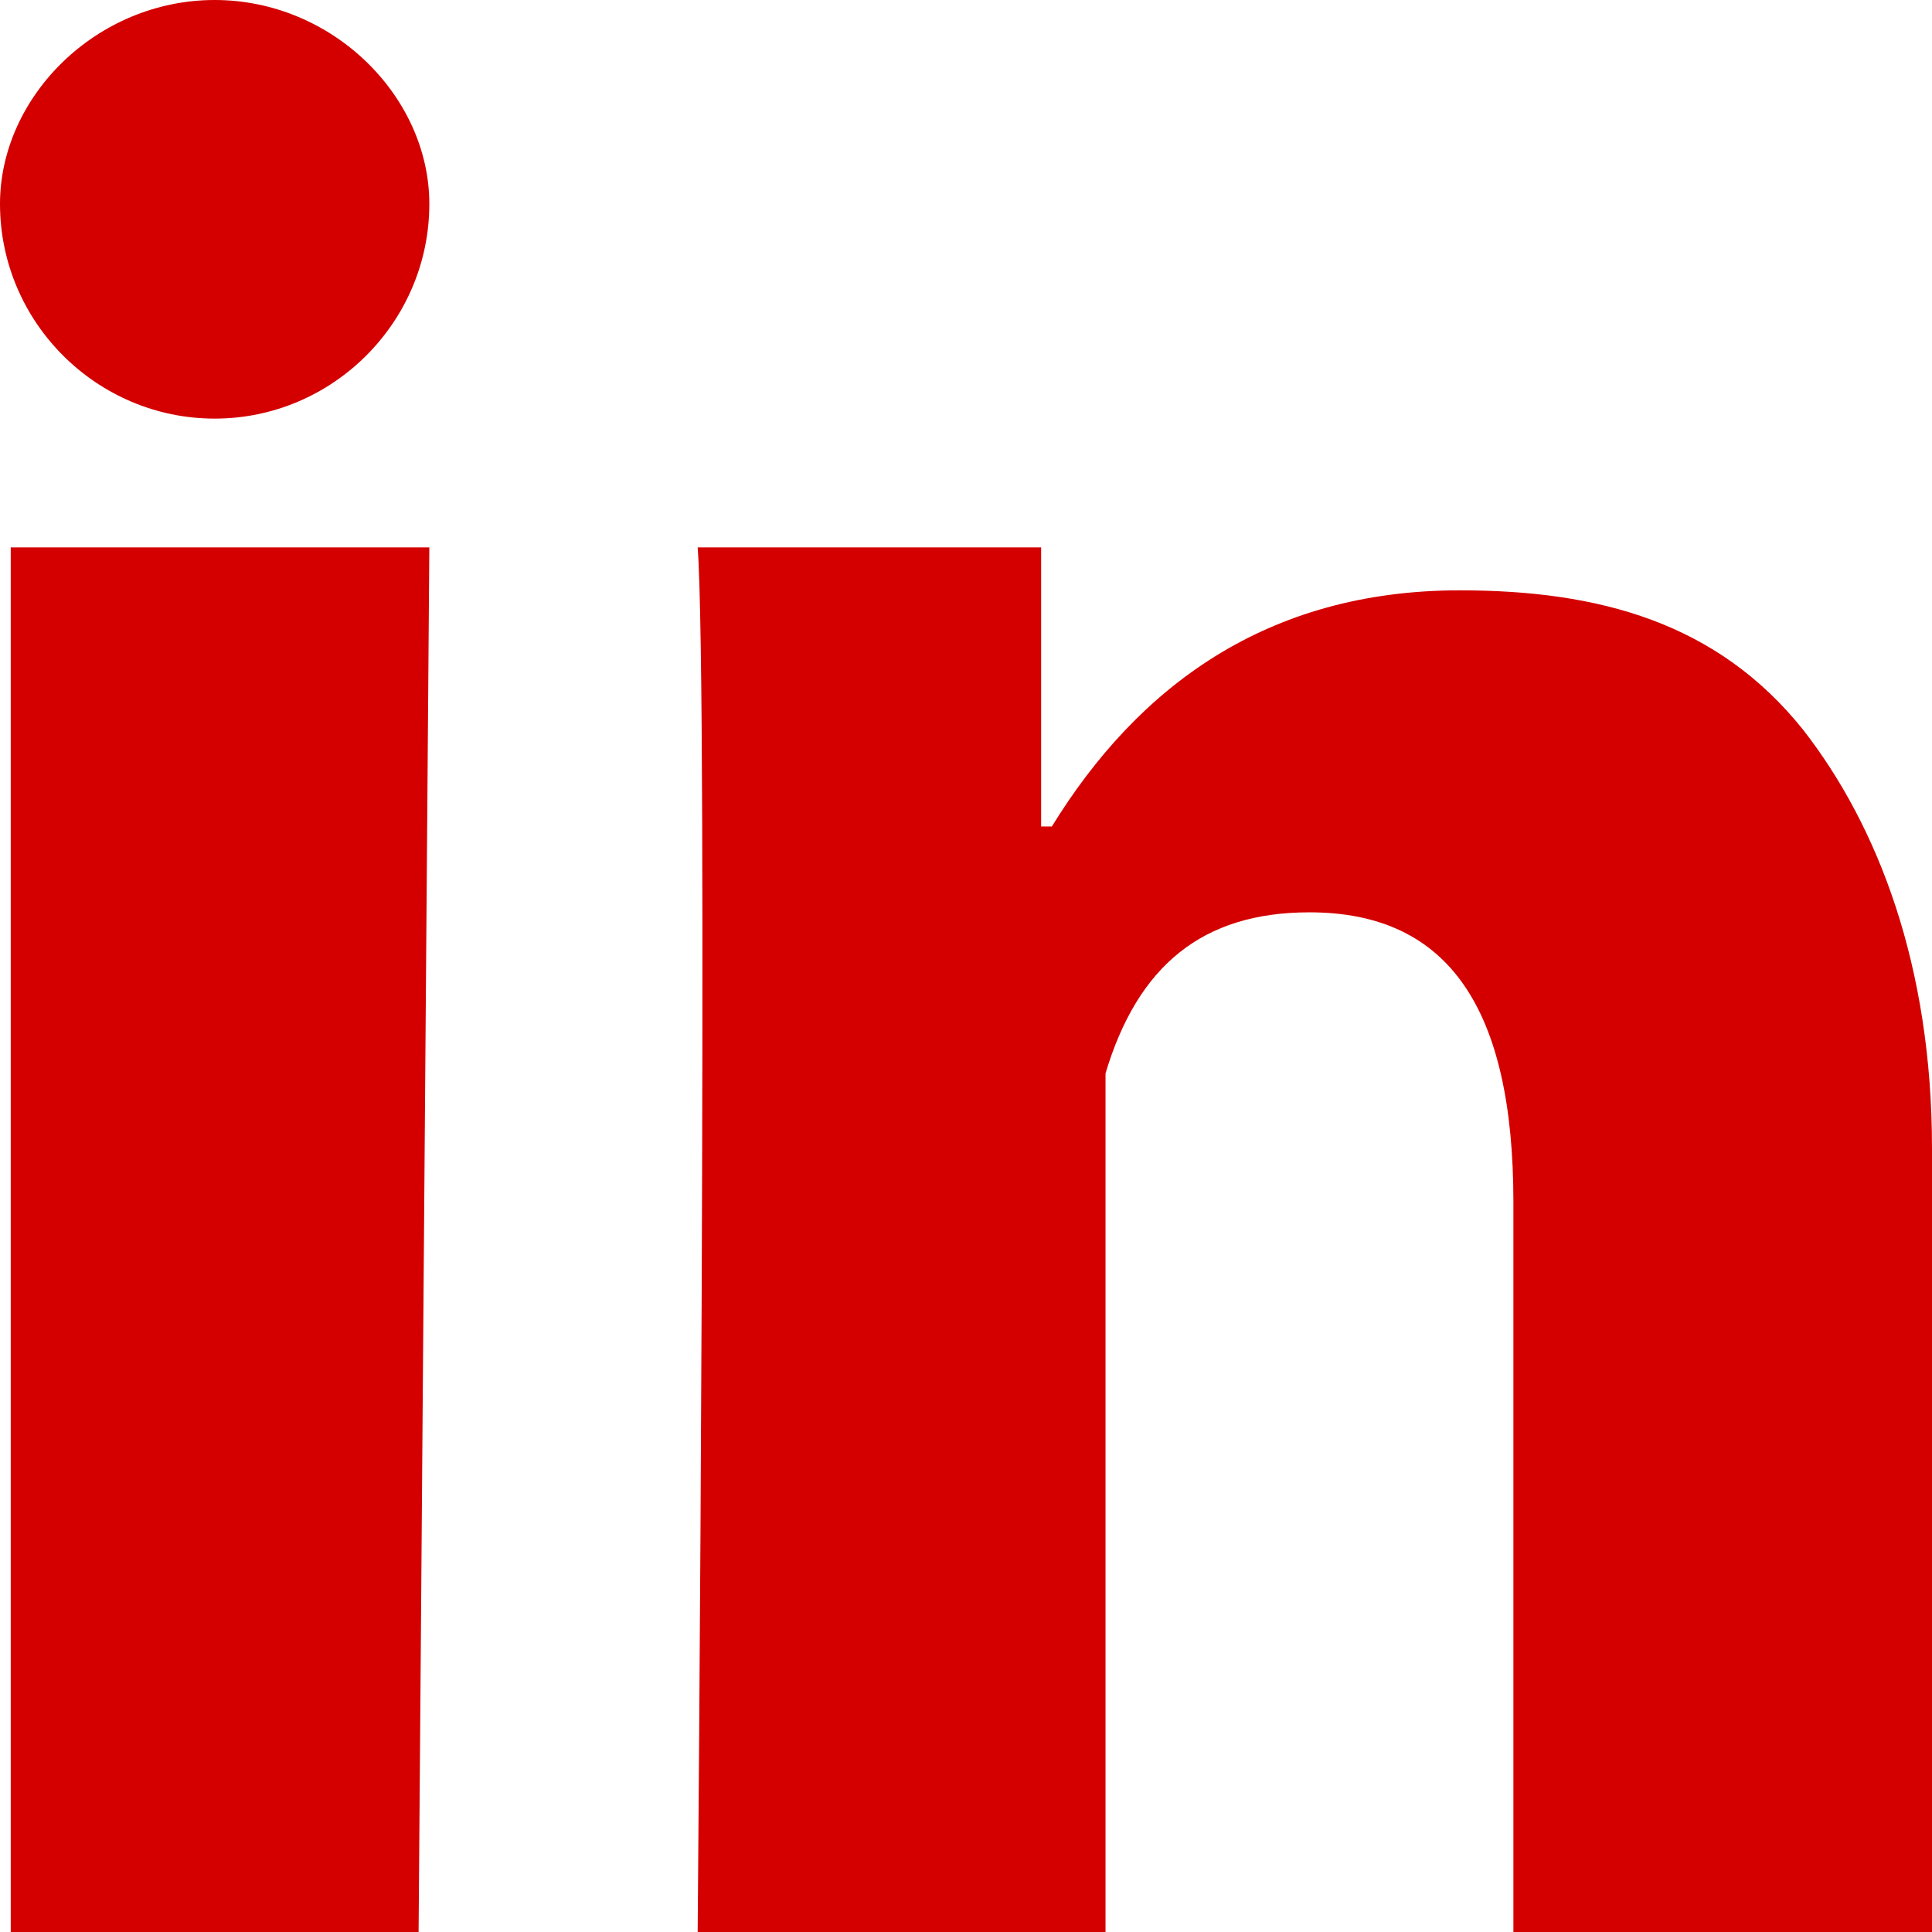 <?xml version="1.0" encoding="utf-8"?>
<!-- Generator: Adobe Illustrator 22.0.0, SVG Export Plug-In . SVG Version: 6.00 Build 0)  -->
<svg version="1.1" id="图层_1" xmlns="http://www.w3.org/2000/svg" xmlns:xlink="http://www.w3.org/1999/xlink" x="0px" y="0px"
	 viewBox="0 0 18 18" style="enable-background:new 0 0 18 18;" xml:space="preserve">
<style type="text/css">
	.st0{display:none;fill:#D40000;}
	.st1{display:none;fill:#FFFFFF;}
	.st2{display:none;}
	.st3{display:inline;fill:#FFFFFF;}
	.st4{display:inline;fill:#D40000;}
	.st5{display:inline;}
	.st6{fill:#D40000;}
</style>
<path class="st0" d="M12.2,5.9c0.2,0,0.4,0,0.6,0c-0.6-2.5-3.3-4.4-6.4-4.4C2.9,1.5,0,3.9,0,6.9c0,1.7,1,3.2,2.5,4.3L1.9,13l2.2-1.1
	c0.8,0.2,1.4,0.3,2.2,0.3c0.2,0,0.4,0,0.6,0c-0.1-0.4-0.2-0.9-0.2-1.3C6.8,8.2,9.2,5.9,12.2,5.9z M8.8,4.2c0.5,0,0.8,0.3,0.8,0.8
	c0,0.5-0.3,0.8-0.8,0.8c-0.5,0-1-0.3-1-0.8C7.8,4.5,8.3,4.2,8.8,4.2z M4.3,5.8c-0.5,0-1-0.3-1-0.8c0-0.5,0.5-0.8,1-0.8
	c0.5,0,0.8,0.3,0.8,0.8C5.1,5.5,4.8,5.8,4.3,5.8z M18,10.8c0-2.5-2.5-4.6-5.4-4.6c-3,0-5.4,2.1-5.4,4.6c0,2.5,2.4,4.6,5.4,4.6
	c0.6,0,1.3-0.2,1.9-0.3l1.7,0.9l-0.5-1.6C17,13.5,18,12.3,18,10.8z M10.8,10c-0.3,0-0.6-0.3-0.6-0.6c0-0.3,0.3-0.6,0.6-0.6
	c0.5,0,0.8,0.3,0.8,0.6C11.6,9.7,11.3,10,10.8,10z M14.3,10c-0.3,0-0.6-0.3-0.6-0.6c0-0.3,0.3-0.6,0.6-0.6c0.5,0,0.8,0.3,0.8,0.6
	C15.1,9.7,14.8,10,14.3,10z"/>
<path class="st0" d="M13.3,8.8c-0.2,0-0.3-0.1-0.4-0.2c-0.1-0.1-0.1-0.2,0-0.2L13,8.3c0,0,0,0,0-0.1c0,0,0-0.1,0.1-0.2
	c0-0.1,0.1-0.2,0.1-0.3c0-0.1,0-0.2,0.1-0.3c0-0.1,0-0.3,0-0.4c0-0.1-0.1-0.2-0.1-0.4c-0.1-0.1-0.1-0.3-0.3-0.4
	C12.6,6.1,12.4,6,12.1,6c-0.3-0.1-0.6-0.1-0.9,0c-0.3,0-0.6,0.1-0.9,0.2C10,6.2,9.8,6.3,9.6,6.4L9.3,6.5C9.2,6.5,9.1,6.5,9,6.6
	c-0.1,0-0.2,0-0.2,0c0,0-0.1,0-0.1-0.1c0,0,0-0.1,0-0.1c0-0.1,0-0.1,0-0.2c0-0.1,0-0.1,0.1-0.3c0-0.1,0-0.2,0.1-0.3
	c0-0.2,0-0.3,0-0.5c0-0.1-0.1-0.3-0.1-0.5C8.6,4.5,8.5,4.3,8.3,4.2C8.2,4.1,8,4,7.8,4C7.6,3.9,7.4,3.9,7.1,3.9C6.7,3.9,6.4,4,6,4.2
	C5.5,4.3,5,4.6,4.5,4.9C4,5.2,3.6,5.5,3.2,5.9c-0.4,0.3-0.7,0.7-1,1C1.9,7.2,1.7,7.5,1.5,7.7L1.3,8c-0.5,0.6-0.8,1.2-1,1.8
	c-0.2,0.6-0.3,1-0.3,1.3v0.4c0.1,0.7,0.3,1.2,0.6,1.8c0.3,0.5,0.7,0.9,1.2,1.3c0.4,0.3,1,0.6,1.6,0.8c0.6,0.2,1.2,0.4,1.7,0.5
	c0.6,0.1,1.1,0.2,1.8,0.2c1,0.1,2.1,0,3.2-0.2c1.1-0.2,2.1-0.7,3-1.2c0.9-0.6,1.6-1.3,2-2.1c0.2-0.5,0.4-0.9,0.4-1.4s-0.1-0.8-0.2-1
	s-0.3-0.5-0.6-0.7c-0.2-0.2-0.5-0.4-0.7-0.5S13.5,8.8,13.3,8.8L13.3,8.8z M7.1,15.2c-1.5,0.1-2.7-0.2-3.8-0.9
	c-1-0.6-1.6-1.5-1.6-2.4c0-1,0.5-1.8,1.5-2.5s2.3-1.1,3.8-1.2s2.8,0.2,3.8,0.7c1,0.6,1.5,1.3,1.5,2.3c0,1-0.5,1.9-1.6,2.7
	S8.5,15.1,7.1,15.2L7.1,15.2z M6.5,9.5c-0.4,0-0.8,0.1-1.1,0.3c-0.3,0.1-0.6,0.3-0.7,0.5s-0.3,0.4-0.5,0.6S4,11.3,3.9,11.5
	c0,0.2-0.1,0.4-0.1,0.6c0,0.2,0,0.3,0,0.4l0,0.2v0.1c0,0,0,0.1,0,0.2c0,0.1,0.1,0.2,0.1,0.3c0,0.1,0.1,0.2,0.2,0.3
	c0.1,0.1,0.2,0.2,0.4,0.3c0.9,0.4,1.7,0.6,2.5,0.4c0.8-0.2,1.4-0.6,1.9-1.2c0.2-0.2,0.3-0.5,0.4-0.9c0.1-0.3,0-0.7,0-1
	c-0.1-0.3-0.2-0.7-0.5-1C8.7,10,8.4,9.8,8,9.6C7.5,9.5,7,9.4,6.5,9.5L6.5,9.5z M5.7,13.4c-0.1,0-0.2,0-0.2,0c-0.1,0-0.1,0-0.2,0
	c-0.1,0-0.1,0-0.2-0.1S5,13.2,4.9,13.2c0,0-0.1-0.1-0.1-0.1c0,0-0.1-0.1-0.1-0.2c0-0.1,0-0.1,0-0.2c0-0.2,0-0.3,0.1-0.4
	C4.9,12.1,5,12,5.2,11.9c0.1-0.1,0.3-0.2,0.5-0.2c0.1,0,0.2,0,0.4,0c0.1,0,0.2,0.1,0.3,0.1c0.1,0,0.2,0.1,0.2,0.2
	c0.1,0.1,0.1,0.1,0.1,0.2c0,0.1,0,0.2,0,0.3c0,0.2,0,0.3-0.1,0.4c-0.1,0.1-0.2,0.3-0.4,0.3C6.1,13.3,5.9,13.4,5.7,13.4L5.7,13.4z
	 M7.5,11.9C7.4,12,7.3,12,7.2,12S7,11.9,7,11.9l0-0.1c0,0,0-0.1,0-0.1v-0.1c0,0,0-0.1,0-0.1l0-0.1c0,0,0,0,0.1-0.1l0.1-0.1
	c0.1-0.1,0.2-0.1,0.3-0.1c0.1,0,0.2,0.1,0.2,0.2c0,0.1,0.1,0.1,0.1,0.2s0,0.1-0.1,0.2C7.6,11.8,7.5,11.9,7.5,11.9L7.5,11.9z
	 M14.8,7.6c0.1,0,0.2,0,0.2-0.1c0.1,0,0.1-0.1,0.2-0.2s0.1-0.1,0.1-0.2c0,0,0,0,0-0.1c0.2-1.6-0.4-2.5-1.6-2.7c-0.4-0.1-0.7-0.1-1,0
	c-0.1,0-0.2,0-0.2,0.1c-0.1,0-0.1,0.1-0.2,0.2c0,0.1-0.1,0.2-0.1,0.2c0,0.1,0,0.3,0.1,0.3c0.1,0.1,0.2,0.1,0.3,0.1
	c1.1-0.2,1.6,0.1,1.7,1c0,0.2,0,0.5,0,0.7c0,0.1,0,0.3,0.1,0.3S14.6,7.6,14.8,7.6L14.8,7.6z M14.4,1.8C13.8,1.7,13,1.7,12,1.9
	c0,0,0,0,0,0l0,0l0,0c-0.2,0-0.3,0.1-0.4,0.3c-0.1,0.1-0.1,0.3-0.1,0.4c0,0.2,0.1,0.4,0.2,0.5c0.1,0.1,0.3,0.2,0.5,0.2h0.1
	c0,0,0,0,0.1,0c0,0,0.1,0,0.2,0c0.1,0,0.1,0,0.2,0c0.1,0,0.1,0,0.2-0.1c0,0,0.1,0,0.3,0c0.1,0,0.3,0,0.5,0c0.2,0,0.4,0.1,0.7,0.2
	c0.2,0.1,0.5,0.2,0.7,0.3c0.2,0.1,0.5,0.3,0.7,0.5c0.2,0.2,0.4,0.5,0.6,0.8c0.4,0.8,0.4,1.6,0.2,2.3c0,0,0,0,0,0c0,0,0,0,0,0.1
	c0,0.1,0,0.1,0,0.2c0,0,0,0.1,0,0.2c0,0.1,0,0.1,0,0.2c0,0.1,0,0.2,0.1,0.3c0.1,0.1,0.2,0.1,0.3,0.2c0.1,0,0.2,0.1,0.4,0.1
	c0.4,0,0.6-0.2,0.7-0.7c0.2-0.5,0.3-1,0.3-1.5c0-0.5,0-0.9-0.1-1.3c-0.1-0.4-0.2-0.7-0.4-1c-0.2-0.3-0.4-0.6-0.6-0.8
	c-0.2-0.2-0.5-0.4-0.8-0.6c-0.3-0.2-0.6-0.3-0.8-0.4C15,2,14.7,1.9,14.4,1.8L14.4,1.8z"/>
<path class="st0" d="M9,0.1c4.9,0,8.9,4,8.9,8.9c0,4.9-4,8.9-8.9,8.9C4,18,0,14,0,9.1C0,4.1,4,0.1,9,0.1z M12.9,4.3
	c-0.7,0-1.2,0.5-1.6,0.9C10.9,5.7,10.5,6.3,10,7C9.8,7.3,9.6,7.6,9.4,7.9c0,0-0.1,0.1-0.1,0.1C9.2,8.2,9.1,8.4,8.9,8.6
	C8.8,8.4,8.7,8.2,8.6,8L8.2,7.5L7.9,7C7.4,6.3,7,5.7,6.6,5.2C6.3,4.8,5.7,4.3,5,4.3c-0.2,0-0.3,0-0.5,0.1C4.3,4.5,3.9,4.7,3.7,5.3
	C3.6,5.6,3.6,6,3.6,6.5c0,0.9,0.2,2,0.4,3.1c0.2,1.2,0.4,2.1,0.7,2.7c0.2,0.4,0.3,0.7,0.5,1c0.4,0.4,0.7,0.5,1,0.5
	c0.2,0,0.3,0,0.5-0.1c0.1-0.1,0.6-0.3,1.4-1.7c0.3-0.5,0.6-1,0.8-1.5c0.2,0.5,0.5,1,0.8,1.5c0.9,1.4,1.3,1.6,1.4,1.7
	c0.2,0.1,0.3,0.1,0.5,0.1c0.3,0,0.6-0.1,1-0.5c0.2-0.3,0.4-0.6,0.5-1c0.2-0.6,0.4-1.4,0.7-2.7c0.2-1.1,0.4-2.2,0.4-3.1
	c0-0.5,0-0.9-0.2-1.2c-0.2-0.6-0.6-0.8-0.8-0.9C13.2,4.3,13,4.3,12.9,4.3L12.9,4.3z M5.1,5.5c0,0,0.2,0,0.6,0.5
	c0.4,0.4,0.8,1,1.2,1.7C7.1,8,7.3,8.3,7.5,8.6c0,0,0.1,0.1,0.1,0.1C7.7,8.9,7.8,9,7.9,9.2C8,9.3,8,9.4,8.1,9.5
	c-0.2,0.5-0.5,1.2-0.9,1.8c-0.5,0.8-0.8,1.2-0.9,1.3c-0.1-0.1-0.2-0.3-0.4-0.9c-0.2-0.5-0.4-1.2-0.5-2.2C5,8.3,4.8,7.3,4.8,6.5
	c0-0.3,0-0.6,0.1-0.8C5,5.6,5,5.6,5.1,5.5C5,5.5,5.1,5.5,5.1,5.5L5.1,5.5z M12.9,5.5C12.9,5.5,12.9,5.5,12.9,5.5
	c0.1,0,0.1,0,0.2,0.2c0.1,0.2,0.1,0.4,0.1,0.8c0,0.8-0.2,1.8-0.4,2.9c-0.2,1-0.4,1.7-0.5,2.2c-0.2,0.6-0.4,0.8-0.4,0.9
	c-0.1-0.1-0.4-0.4-0.9-1.3c-0.4-0.6-0.7-1.3-0.9-1.8c0-0.1,0.1-0.2,0.1-0.2c0.1-0.2,0.2-0.3,0.3-0.5l0.1-0.1C10.7,8.3,10.8,8,11,7.7
	C11.5,7,11.9,6.4,12.2,6C12.7,5.6,12.8,5.5,12.9,5.5L12.9,5.5z"/>
<path class="st1" d="M9,0c-5,0-9,4-9,9c0,5,4,9,9,9c5,0,9-4,9-9C18,4.1,14,0,9,0z M13.3,8.2c-0.8,0-1.6-0.3-2.3-0.7c0,1,0,2.1,0,3.1
	c0,0.1,0,0.3,0,0.4c-0.1,1-0.6,1.8-1.3,2.4c-0.5,0.3-1,0.5-1.6,0.5c-0.3,0-0.6,0-0.9-0.1c-0.4-0.1-0.8-0.3-1.1-0.5
	c-0.8-0.6-1.3-1.6-1.3-2.6c0-1,0.6-2,1.5-2.5c0.6-0.4,1.3-0.5,2-0.4c0,0.1,0,0.3,0,0.4c0,0.2,0,0.3,0,0.5v0.8
	c-0.2-0.1-0.4-0.1-0.7,0C7.4,9.5,7.1,9.6,6.9,9.8C6.8,9.9,6.7,10,6.6,10.2c-0.1,0.2-0.2,0.5-0.1,0.8c0,0.3,0.1,0.5,0.3,0.7
	c0.1,0.1,0.3,0.3,0.4,0.3c0.4,0.2,1,0.2,1.4,0c0.4-0.2,0.7-0.7,0.7-1.2V6.6c0-0.8,0-1.6,0-2.4h1.7c0,0.1,0,0.3,0,0.4h0
	c0,0.2,0.1,0.5,0.2,0.7c0.2,0.3,0.4,0.6,0.7,0.8c0,0,0,0,0,0c0.2,0.1,0.5,0.3,0.8,0.3c0.2,0,0.3,0,0.5,0.1c0,0.1,0,0.2,0,0.4
	C13.3,7.3,13.3,7.7,13.3,8.2z"/>
<path class="st0" d="M9,18c-5,0-9-4-9-9s4-9,9-9s9,4,9,9C18,14,14,18,9,18z M4.6,10c-0.5,0-0.7,0.5-0.7,0.8v0c0,0.4-0.1,0.9-0.1,1.3
	c0,0.5,0,1.1,0.1,1.6c0,0.4,0.3,0.7,0.6,0.8c0,0,0.6,0.2,1.1,0.4c0.4,0.1,0.7,0.2,1.1,0.3c0.1,0,0.1,0,0.2,0c0.2,0,0.4-0.1,0.6-0.2
	L9,13.2c0.1-0.1,0.1-0.2,0.1-0.3v-0.6c0-0.1,0-0.2-0.1-0.2l-1.4-1.4c-0.2-0.2-0.4-0.3-0.6-0.3c0,0-0.6-0.1-1.3-0.3
	C5.3,10,5,10,4.7,10C4.7,10,4.6,10,4.6,10L4.6,10z M11.8,9.5c-0.1,0-0.2,0-0.2,0L8.4,9.8c-0.1,0-0.3,0.1-0.4,0.2
	C8,10,8,10.1,7.9,10.2l0,0l0,0l1.3,1.4c0.1,0.1,0.2,0.3,0.2,0.5v0.7c0,0.1,0,0.3-0.1,0.4l-0.7,1l0.6,0.3c0.3,0.1,0.6,0.1,0.8,0.1
	l3-0.7c0.3-0.1,0.5-0.3,0.5-0.7v-2c0,0,0-0.1-0.1-0.1h0l-2,0.4c-0.1,0-0.1,0.1-0.1,0.1v0.9c0,0,0,0.1,0.1,0.1h0l0.7-0.1h0
	c0,0,0,0,0,0c0,0,0,0,0,0V13c0,0.1,0,0.1-0.1,0.1l-0.8,0.1c0,0,0,0-0.1,0c-0.1,0-0.2,0-0.2-0.1c-0.1-0.1-0.2-0.2-0.1-0.4v-1.1
	c0-0.5,0.4-0.6,0.4-0.6l2.3-0.4c0.1,0,0.1-0.1,0.1-0.1v-0.5c0-0.3-0.2-0.5-0.5-0.6l-1.1-0.1C12.1,9.5,12,9.5,11.8,9.5L11.8,9.5z
	 M7.7,3c-0.8,0-1.6,0.4-2.1,1C5.1,4.6,4.8,5.4,4.8,6.2c0,1.6,1.3,3,2.9,3c0,0,0,0,0.1,0c0.1,0,2.6-0.2,3.9-0.2l0.6,0
	c1.2,0,2.1-0.9,2.1-2.1c0,0,0,0,0,0c0-1.2-0.9-2.2-2.1-2.3c-0.7,0.1-1.3,0.4-1.7,1C10.3,4.1,9.1,3.1,7.7,3L7.7,3z M6.8,14.2
	L6.8,14.2c-0.4,0-0.8-0.1-1.1-0.2c-0.3-0.1-0.6-0.2-0.8-0.3c-0.1-0.1-0.2-0.2-0.2-0.3c0,0,0-0.4,0-1.2c0-0.6,0-0.9,0-1
	c0-0.1,0.1-0.2,0.2-0.2h0.1c0.3,0,0.5,0,0.8,0.1c0.5,0.1,0.9,0.2,1.1,0.2c0.1,0,0.2,0.2,0.2,0.3c0,0.4,0.1,0.8,0.1,1.2
	C7,13.3,7,13.8,7,14S6.9,14.2,6.8,14.2z M12.5,7.9L12.5,7.9c-0.2,0-0.4-0.1-0.6-0.3c-0.2-0.3-0.3-0.6-0.3-0.9c0-0.6,0.4-1.3,1-1.3
	h0.1c0.6,0,0.9,0.7,0.9,1.3C13.5,7.4,13.1,7.9,12.5,7.9L12.5,7.9z M8.2,7.9L8.2,7.9c-0.4,0-0.7-0.2-1-0.4C6.9,7.1,6.8,6.6,6.8,6.1
	c0-0.8,0.6-1.6,1.4-1.7h0c0.3,0,0.6,0.2,0.8,0.4c0.3,0.4,0.5,0.9,0.5,1.5C9.6,7.1,9,7.9,8.2,7.9L8.2,7.9z"/>
<g class="st2">
	<path class="st3" d="M3.7,10.5c0.1,0.4,0.1,0.7,0.2,1.1c0.3-0.2,0.6-0.5,0.9-0.7C4.7,10.8,3.9,10.5,3.7,10.5z"/>
	<path class="st3" d="M10.9,10.5c0.1,0.4,0.1,0.7,0.2,1.1c0.3-0.2,0.6-0.5,0.9-0.7C12,10.8,11.1,10.5,10.9,10.5z"/>
	<path class="st3" d="M9,0C4,0,0,4,0,9s4,9,9,9s9-4,9-9S14,0,9,0z M8.5,7.8h0.3c0.1,0,0.1,0,0.1,0.1v0.9v0.1c-0.1,0-0.2,0-0.4,0
		L8.5,7.8L8.5,7.8z M6.5,7.7C6.5,7.7,6.5,7.7,6.5,7.7c0.1,0.4,0.1,0.7,0.2,1c-0.1,0-0.2,0-0.4,0c0-0.3-0.1-0.7-0.1-1
		C6.2,7.7,6.3,7.7,6.5,7.7z M6,7.8C6,7.8,6,7.8,6,7.8C6,7.9,6,8,6,8.2c0,0.2,0,0.3,0.1,0.5v0.1l-0.3,0c-0.1-0.3-0.1-0.7-0.2-1
		C5.8,7.8,5.9,7.8,6,7.8z M5.9,11c0,0.1-0.1,0.3-0.3,0.4c-0.3,0.2-0.6,0.4-1,0.6c-0.3,0.1-0.5,0.1-0.8,0.2c-0.3,0.1-0.7,0.1-1,0.1
		c-0.1,0-0.1,0-0.2,0c0,0,0,0,0-0.1c0-0.2,0-0.3,0-0.5c0-0.2,0-0.4-0.1-0.6c0-0.3-0.1-0.6-0.1-0.9c0-0.3-0.1-0.6-0.1-0.9
		c0-0.3-0.1-0.6-0.1-0.9c0-0.3-0.1-0.7-0.1-1C2,7.1,1.9,6.7,1.8,6.3c0,0,0-0.1,0-0.1c0.3-0.1,0.7-0.3,1-0.4C3,5.8,3,5.8,3,5.9
		c0,0.6,0,1.2,0,1.8C3,8,3,8.3,3,8.7c0,0.4,0.1,0.8,0.1,1.1c0,0,0,0,0,0c0.1,0,0.3,0,0.4,0c0.5,0,1.1,0.1,1.6,0.3
		c0.2,0.1,0.5,0.2,0.7,0.4C6,10.6,6,10.8,5.9,11z M6.4,11.8C6.2,10.9,6,10,5.9,9.1c0.1,0,0.3,0,0.4-0.1c0.1,0,0.2,0,0.3,0
		c0.1,0,0.1,0,0.1,0.1c0,0.1,0,0.3,0.1,0.4c0,0.2,0.1,0.5,0.1,0.7c0,0.2,0,0.4,0.1,0.6c0,0.2,0.1,0.4,0.1,0.7c0,0.1,0,0.1,0,0.2
		C6.8,11.7,6.6,11.8,6.4,11.8z M7.8,11.5c-0.2,0-0.3,0-0.5,0C7.1,9.9,7,8.2,6.7,6.6c0.1,0,0.2,0,0.3,0c0.1,0,0.2,0,0.4,0
		c0.1,0,0.1,0,0.1,0.1l0.1,0.8c0,0.3,0.1,0.7,0.1,1c0,0.3,0,0.5,0.1,0.8c0,0.3,0.1,0.6,0.1,0.8c0,0.2,0,0.4,0.1,0.6
		c0,0.2,0,0.4,0.1,0.7L7.8,11.5C7.9,11.5,7.9,11.5,7.8,11.5z M8.3,7.8C8.3,7.8,8.4,7.8,8.3,7.8C8.4,8,8.4,8.2,8.4,8.3v0.5
		c-0.1,0-0.2,0-0.3,0c0-0.3-0.1-0.7-0.1-1L8.3,7.8L8.3,7.8z M8.4,11.8C8.3,11.8,8.3,11.8,8.4,11.8c-0.1-0.3-0.1-0.6-0.1-0.9
		c0-0.3-0.1-0.6-0.1-0.8c0-0.3-0.1-0.6-0.1-0.9c0,0,0,0,0-0.1c0.1,0,0.1,0,0.2,0c0.2,0,0.4,0,0.5,0c0,0,0.1,0,0.1,0.1
		c0,0.1,0,0.2,0,0.3c0,0.4,0,0.8,0,1.3c0,0.3,0,0.7,0,1c0,0,0,0,0,0.1C8.7,11.8,8.5,11.8,8.4,11.8z M15.7,7.8H16
		c0.1,0,0.1,0,0.1,0.1v0.9v0.1c-0.1,0-0.2,0-0.4,0L15.7,7.8L15.7,7.8z M13.7,7.7C13.7,7.7,13.8,7.7,13.7,7.7c0.1,0.4,0.1,0.7,0.2,1
		c-0.1,0-0.2,0-0.4,0c0-0.3-0.1-0.7-0.1-1C13.5,7.7,13.6,7.7,13.7,7.7z M13.2,7.8C13.3,7.8,13.3,7.8,13.2,7.8
		c0.1,0.2,0.1,0.3,0.1,0.4c0,0.2,0,0.3,0.1,0.5v0.1l-0.3,0c-0.1-0.3-0.1-0.7-0.2-1C13,7.8,13.1,7.8,13.2,7.8z M13.2,11
		c0,0.1-0.1,0.3-0.3,0.4c-0.3,0.2-0.6,0.4-1,0.6c-0.3,0.1-0.5,0.1-0.8,0.2c-0.3,0.1-0.7,0.1-1,0.1c-0.1,0-0.1,0-0.2,0c0,0,0,0,0-0.1
		c0-0.2,0-0.3,0-0.5c0-0.2,0-0.4-0.1-0.6c0-0.3-0.1-0.6-0.1-0.9c0-0.3-0.1-0.6-0.1-0.9c0-0.3-0.1-0.6-0.1-0.9c0-0.3-0.1-0.7-0.1-1
		C9.3,7.1,9.2,6.7,9.1,6.3c0,0,0-0.1,0-0.1c0.3-0.1,0.7-0.3,1-0.4c0.1,0,0.1-0.1,0.1,0.1c0,0.6,0,1.2,0,1.8c0,0.3,0,0.6,0,0.9
		c0,0.4,0.1,0.8,0.1,1.1c0,0,0,0,0,0c0.1,0,0.3,0,0.4,0c0.5,0,1.1,0.1,1.6,0.3c0.2,0.1,0.5,0.2,0.7,0.4C13.2,10.6,13.3,10.8,13.2,11
		z M13.6,11.8c-0.2-0.9-0.3-1.8-0.5-2.7c0.1,0,0.3,0,0.4-0.1c0.1,0,0.2,0,0.3,0c0.1,0,0.1,0,0.1,0.1c0,0.1,0,0.3,0.1,0.4
		c0,0.2,0.1,0.5,0.1,0.7c0,0.2,0,0.4,0.1,0.6c0,0.2,0.1,0.4,0.1,0.7c0,0.1,0,0.1,0,0.2C14,11.7,13.8,11.8,13.6,11.8z M15.1,11.5
		c-0.2,0-0.3,0-0.5,0c-0.2-1.6-0.3-3.3-0.6-4.9c0.1,0,0.2,0,0.3,0c0.1,0,0.2,0,0.4,0c0.1,0,0.1,0,0.1,0.1l0.1,0.8
		c0,0.3,0.1,0.7,0.1,1c0,0.3,0,0.5,0.1,0.8C15,9.5,15,9.8,15,10c0,0.2,0,0.4,0.1,0.6c0,0.2,0,0.4,0.1,0.7L15.1,11.5
		C15.1,11.5,15.1,11.5,15.1,11.5z M15.6,7.8C15.6,7.8,15.6,7.8,15.6,7.8c0.1,0.2,0.1,0.3,0.1,0.5v0.5c-0.1,0-0.2,0-0.3,0
		c0-0.3-0.1-0.7-0.1-1L15.6,7.8L15.6,7.8z M15.6,11.8C15.6,11.8,15.6,11.8,15.6,11.8c-0.1-0.3-0.1-0.6-0.1-0.9
		c0-0.3-0.1-0.6-0.1-0.8c0-0.3-0.1-0.6-0.1-0.9c0,0,0,0,0-0.1c0.1,0,0.1,0,0.2,0c0.2,0,0.4,0,0.5,0c0,0,0.1,0,0.1,0.1
		c0,0.1,0,0.2,0,0.3c0,0.4,0,0.8,0,1.3c0,0.3,0,0.7,0,1c0,0,0,0,0,0.1C16,11.8,15.8,11.8,15.6,11.8z"/>
</g>
<path class="st1" d="M5,8.2c0,0,0.9-0.2,1-0.1l0.4,3.2l-0.7,0.1L5,8.2L5,8.2z M5.3,6.4h0.5L6,7.6H5.5C5.5,7.6,5.3,6.4,5.3,6.4z
	 M4.7,6.5l0.5,0l0.1,1.2L5,7.8L4.7,6.5L4.7,6.5L4.7,6.5z M6,5c0,0,1-0.1,1.1,0l0.5,6.1H6.8L6,5L6,5z M7.8,8.2h1v3.3H8.1
	C8.1,11.5,7.8,8.2,7.8,8.2z M8.3,6.5h0.5v1.2H8.3L8.3,6.5L8.3,6.5z M7.7,6.5h0.4v1.2H7.7V6.5L7.7,6.5z M1.7,9L1.4,4
	C1.2,4.1,0,4.5,0,4.5C0.4,6,1,12,1,12c2.9,0.1,4.1-1.2,4.1-1.5c0-0.2,0-0.4,0-0.5C4.4,8.9,1.7,9,1.7,9L1.7,9z M2.5,11.2L2.3,9.8
	l1.3,0.6L2.5,11.2L2.5,11.2L2.5,11.2z M14.3,10c-0.7-1.2-3.5-1-3.5-1l-0.3-5c-0.2,0.1-1.4,0.5-1.4,0.5c0.4,1.4,1,7.4,1,7.4
	c2.9,0.1,4.1-1.2,4.1-1.5C14.3,10.4,14.3,10.2,14.3,10L14.3,10z M11.7,11.2l-0.2-1.4l1.3,0.6L11.7,11.2
	C11.7,11.2,11.7,11.2,11.7,11.2z M14.1,8.2c0,0,0.9-0.2,1-0.1l0.4,3.2l-0.7,0.1L14.1,8.2L14.1,8.2z M14.5,6.4H15l0.1,1.3h-0.5
	L14.5,6.4L14.5,6.4z M13.9,6.5l0.5,0l0.1,1.2l-0.4,0.1L13.9,6.5L13.9,6.5L13.9,6.5z M15.1,5c0,0,1-0.1,1.1,0l0.5,6.1h-0.8L15.1,5
	L15.1,5L15.1,5z M17,8.2h1v3.3h-0.7C17.2,11.5,17,8.2,17,8.2z M17.5,6.5H18v1.2h-0.5C17.5,7.8,17.5,6.5,17.5,6.5z M16.9,6.5h0.4v1.2
	h-0.4C16.9,7.8,16.9,6.5,16.9,6.5z"/>
<path class="st0" d="M8,10.6c-0.4,0.7-0.8,1.4-1.2,2.1c-0.9,1.3-1.5,1.7-1.8,1.9c-0.2,0.1-0.3,0-0.4-0.1c-0.4-0.6-1.1-2.1-1.8-4.9
	c-0.7-2.9-1-5.6-0.6-6.5C2.1,3,2.3,2.9,2.4,3c0,0,0,0,0,0c0.5,0.3,1.8,1.4,4.2,5.5C7.1,9.2,7.5,9.9,8,10.6 M15.4,9.7
	c-0.7,2.7-1.4,4.2-1.8,4.8c-0.1,0.2-0.4,0.2-0.5,0.1c-0.7-0.5-1.9-1.9-3-4c0.3-0.5,0.7-1.3,1.3-2.2c2.4-4.1,3.7-5.2,4.2-5.5
	c0.1-0.1,0.3,0,0.3,0.1c0,0,0,0,0,0v0C16.4,4.1,16.1,6.8,15.4,9.7 M17.7,2.4c-0.5-1.1-1.2-1.4-1.7-1.4c-1.6-0.1-3.4,1.8-6.2,6.5
	L9,8.8C8.8,8.4,8.5,8,8.3,7.5C5.5,2.9,3.6,0.9,2,1.1c-0.4,0-1.2,0.3-1.7,1.4C-0.3,4,0.2,7,0.5,8.7c0.5,2.5,1.4,5.1,2.1,6.4
	c0.5,0.9,1,1.4,1.6,1.5c0.1,0,0.2,0,0.3,0c1.8,0,3.4-2.3,4.4-4c1,1.7,2.7,4,4.4,4c0.1,0,0.2,0,0.3,0c0.6-0.1,1.1-0.6,1.6-1.5
	c0.8-1.4,1.6-3.9,2.1-6.4C17.9,7,18.4,4,17.7,2.4"/>
<path class="st0" d="M16.7,5V4.3c-0.8,0-1.7-0.2-2.4-0.7c0,0-0.1-0.1-0.1-0.1c-0.6-0.4-1.1-0.9-1.4-1.5c-0.2-0.4-0.4-0.8-0.5-1.2h0
	c0-0.3-0.1-0.5-0.1-0.8H9.1c0,1.5,0,3,0,4.5v7.8c0,0.4-0.1,0.9-0.3,1.2c-0.7,1.2-2.3,1.7-3.6,1c-0.3-0.2-0.6-0.4-0.8-0.6
	c-0.3-0.4-0.5-0.8-0.6-1.3c-0.1-0.5,0-1,0.3-1.5c0.1-0.3,0.3-0.5,0.6-0.7C5,10.1,5.5,9.9,6,9.8c0.4-0.1,0.8-0.1,1.3,0V8.3
	c0-0.3,0-0.6,0-0.9c0-0.2,0-0.5,0-0.7C5.9,6.5,4.5,6.8,3.3,7.5C2.6,7.9,1.9,8.6,1.4,9.3c-0.8,1.2-1,2.7-0.7,4.1
	C1,14.9,1.8,16.1,3,16.9l0,0c0.6,0.4,1.4,0.7,2.1,0.9C5.7,18,6.3,18,6.8,18c1.1,0,2.1-0.4,3-1c0.7-0.5,1.2-1.1,1.6-1.8
	c0.5-0.8,0.8-1.7,0.9-2.7c0-0.3,0-0.5,0-0.8c0-1.9,0-3.8,0-5.7c1.3,0.9,2.8,1.4,4.4,1.3L16.7,5L16.7,5z"/>
<g class="st2">
	<path class="st4" d="M7.8,9.9c0.1,0,5.8-0.5,6.2-0.4c0.4,0.1,1.9,0,2,0.6c0.1,0.6,0,1.2,0,1.2s-3.4,0.6-3.5,0.7
		c-0.1,0.1-0.3,0.3-0.3,0.8c0,0.4,0,2,0,2.1c0,0,0.1,0.3,0.7,0.3c0.5,0,0.9-0.2,1.1-0.3c0,0,0.1-0.1,0.1-0.1l0-0.4
		c0-0.1-0.1-0.1-0.1-0.1L13,14.3v-1.6l2.8-0.5c0.1,0,0.1,0,0.1,0.1L16,15c0,0,0.2,0.7-1,0.9s-4,1-4.3,1c-0.3,0-0.7,0-1.2-0.1
		c-0.3-0.1-0.7-0.2-1-0.3c-0.1,0-0.1-0.1-0.1-0.2l1-1.4c0-0.1,0.1-0.1,0.1-0.2v-1.6c0-0.1,0-0.2-0.1-0.2l-2.2-2.3
		c-0.1-0.1-0.1-0.1-0.1-0.2C7.3,10.2,7.4,9.9,7.8,9.9z"/>
	<path class="st4" d="M6.3,10.8c0,0-0.1-0.1-0.1-0.1l-4-0.6c-0.1,0-0.1,0-0.2,0c-0.2,0.1-0.6,0.3-0.7,0.9v4.7c0,0,0.1,0.9,1.3,1.4
		S5.6,18,5.6,18s0.9,0.2,1.2-0.5c0.4-0.7,2-2.8,2-2.8v-1.2L6.3,10.8z M5.3,16.4c-0.4,0-2.1-0.2-2.6-0.7c-0.5-0.4-0.2-3.8-0.2-3.8
		s0-0.4,0.2-0.4L5.3,12c0,0,0.3,0.2,0.3,0.5v3.7C5.7,16.1,5.7,16.4,5.3,16.4z M16.6,5.5c0-1.8-1.4-3.3-3.1-3.3c-1,0-1.9,0.5-2.4,1.2
		C10.6,1.5,8.9,0,7,0C4.7,0,2.8,2,2.8,4.6S4.7,9.2,7,9.2c0.1,0,0.2,0,0.4,0l6.3-0.3c0,0,0.1,0,0.1,0l0.1,0l0,0
		C15.4,8.6,16.6,7.2,16.6,5.5z M7.8,7.1c-1.2,0-2.1-1.1-2.1-2.4s1-2.4,2.1-2.4s2.1,1.1,2.1,2.4S9,7.1,7.8,7.1z M14,7
		c-0.8,0-1.4-0.7-1.4-1.6s0.6-1.6,1.4-1.6s1.4,0.7,1.4,1.6S14.8,7,14,7z"/>
</g>
<g class="st2">
	<g class="st5">
		<path class="st6" d="M14,0.1V3h-1.7c-0.6,0-1,0.1-1.3,0.4c-0.2,0.3-0.3,0.6-0.3,1.2v2h3.2l-0.4,3.2h-2.7V18H7.4V9.8H4.6V6.6h2.8
			V4.2c0-1.3,0.4-2.4,1.1-3.1c0.7-0.7,1.7-1.1,3-1.1C12.5,0,13.4,0,14,0.1L14,0.1z"/>
	</g>
</g>
<path class="st0" d="M16.2,5.6C16.1,12,12,16.4,5.9,16.7C3.4,16.8,1.6,16,0,15c1.9,0.3,4.2-0.4,5.4-1.5c-1.8-0.2-2.9-1.1-3.4-2.6
	c0.5,0.1,1.1,0.1,1.6,0c-1.6-0.6-2.8-1.6-2.9-3.7c0.5,0.2,0.9,0.4,1.6,0.4C1,6.9,0.1,4.3,1.2,2.6c1.8,2,4,3.6,7.6,3.9
	c-0.9-3.9,4.2-6,6.4-3.4c0.9-0.2,1.6-0.5,2.4-0.9c-0.3,0.9-0.9,1.5-1.5,2c0.8-0.1,1.4-0.3,2-0.6C17.6,4.4,16.9,5.1,16.2,5.6
	L16.2,5.6z"/>
<path class="st6" d="M3.9,18H0.1V5.1h3.9L3.9,18L3.9,18z M18,18h-3.9v-6.8c0-1.8-0.6-2.7-1.9-2.7c-1,0-1.6,0.5-1.9,1.5v8H6.5
	c0,0,0.1-11.6,0-12.9h3.2l0,2.6h0.1c0.8-1.3,2-2.2,3.8-2.2c1.3,0,2.4,0.3,3.2,1.3C17.5,7.7,18,9,18,10.7L18,18L18,18L18,18z M4,1.9
	C4,3,3.1,3.9,2,3.9C0.9,3.9,0,3,0,1.9C0,0.9,0.9,0,2,0C3.1,0,4,0.9,4,1.9z"/>
</svg>
